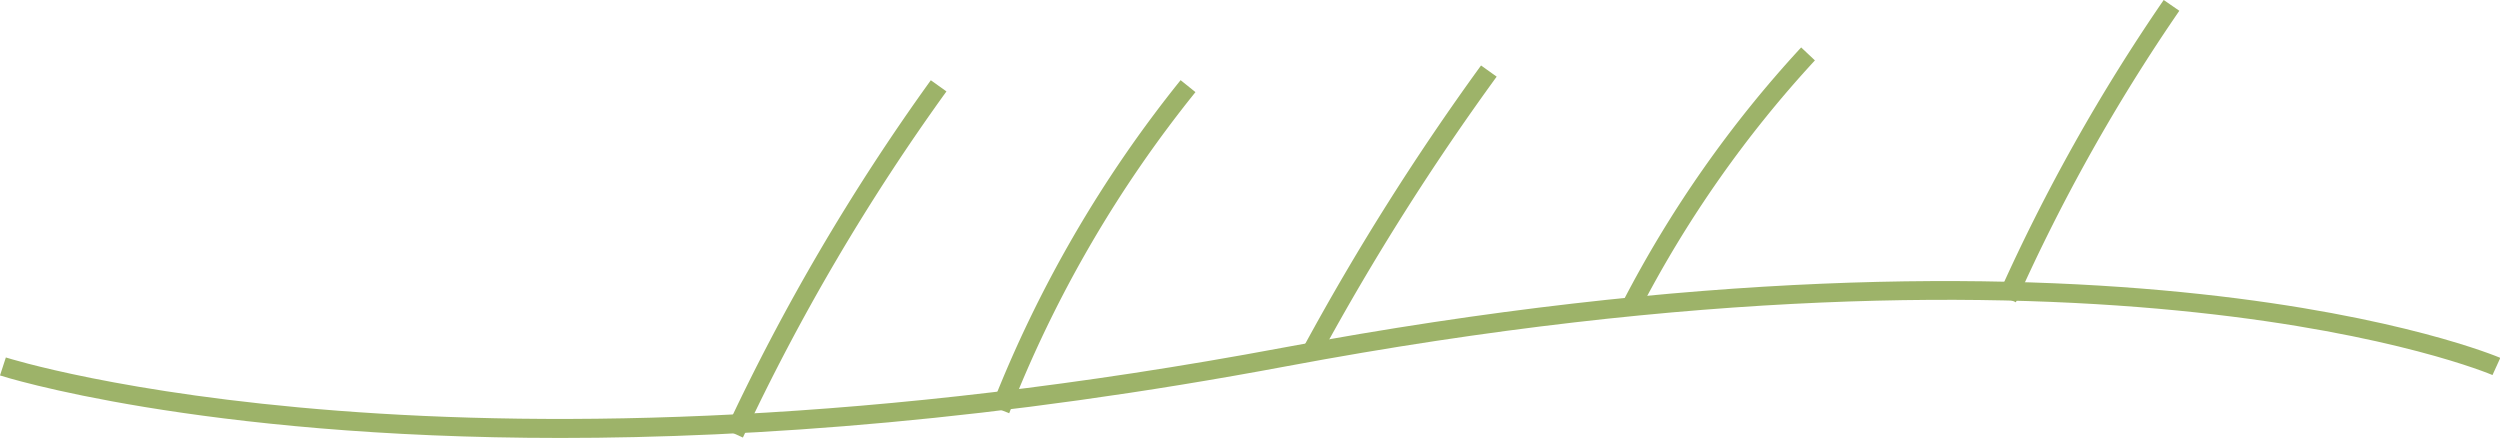 <svg xmlns="http://www.w3.org/2000/svg" xmlns:xlink="http://www.w3.org/1999/xlink" viewBox="0 0 319.96 56.05"><defs><style>.cls-1{fill:none;}.cls-2{clip-path:url(#clip-path);}.cls-3{fill:#9db369;}</style><clipPath id="clip-path"><rect class="cls-1" width="319.96" height="56.11"/></clipPath></defs><title>ultimoSvg</title><g id="Livello_2" data-name="Livello 2"><g id="Livello_1-2" data-name="Livello 1"><g class="cls-2"><path class="cls-3" d="M71.74,56.05c-46.52,0-71.36-7.87-71.74-8l.75-2.3c.58.18,58.33,18.42,163.48-1.26C270.12,24.69,319.48,45.58,320,45.8L319,48c-.48-.21-49.27-20.79-154.32-1.13C127.77,53.79,96.65,56.05,71.74,56.05Z"/><path class="cls-3" d="M95.08,56l-2.19-1a276.18,276.18,0,0,1,26.24-44.73l2,1.43A274.31,274.31,0,0,0,95.08,56Z"/><path class="cls-3" d="M129.16,52.89l-2.25-.9A158.66,158.66,0,0,1,151.1,10.26L153,11.79A155.91,155.91,0,0,0,129.16,52.89Z"/><path class="cls-3" d="M169,45.49l-2.13-1.16A324.68,324.68,0,0,1,189.55,8.38l2,1.43A322.22,322.22,0,0,0,169,45.49Z"/><path class="cls-3" d="M209.82,39.77l-2.14-1.13A148.5,148.5,0,0,1,230.52,6.07l1.76,1.66A146.06,146.06,0,0,0,209.82,39.77Z"/><path class="cls-3" d="M258,38.69l-2.22-1A237,237,0,0,1,276.92,0l2,1.38A233.75,233.75,0,0,0,258,38.69Z"/></g></g></g></svg>